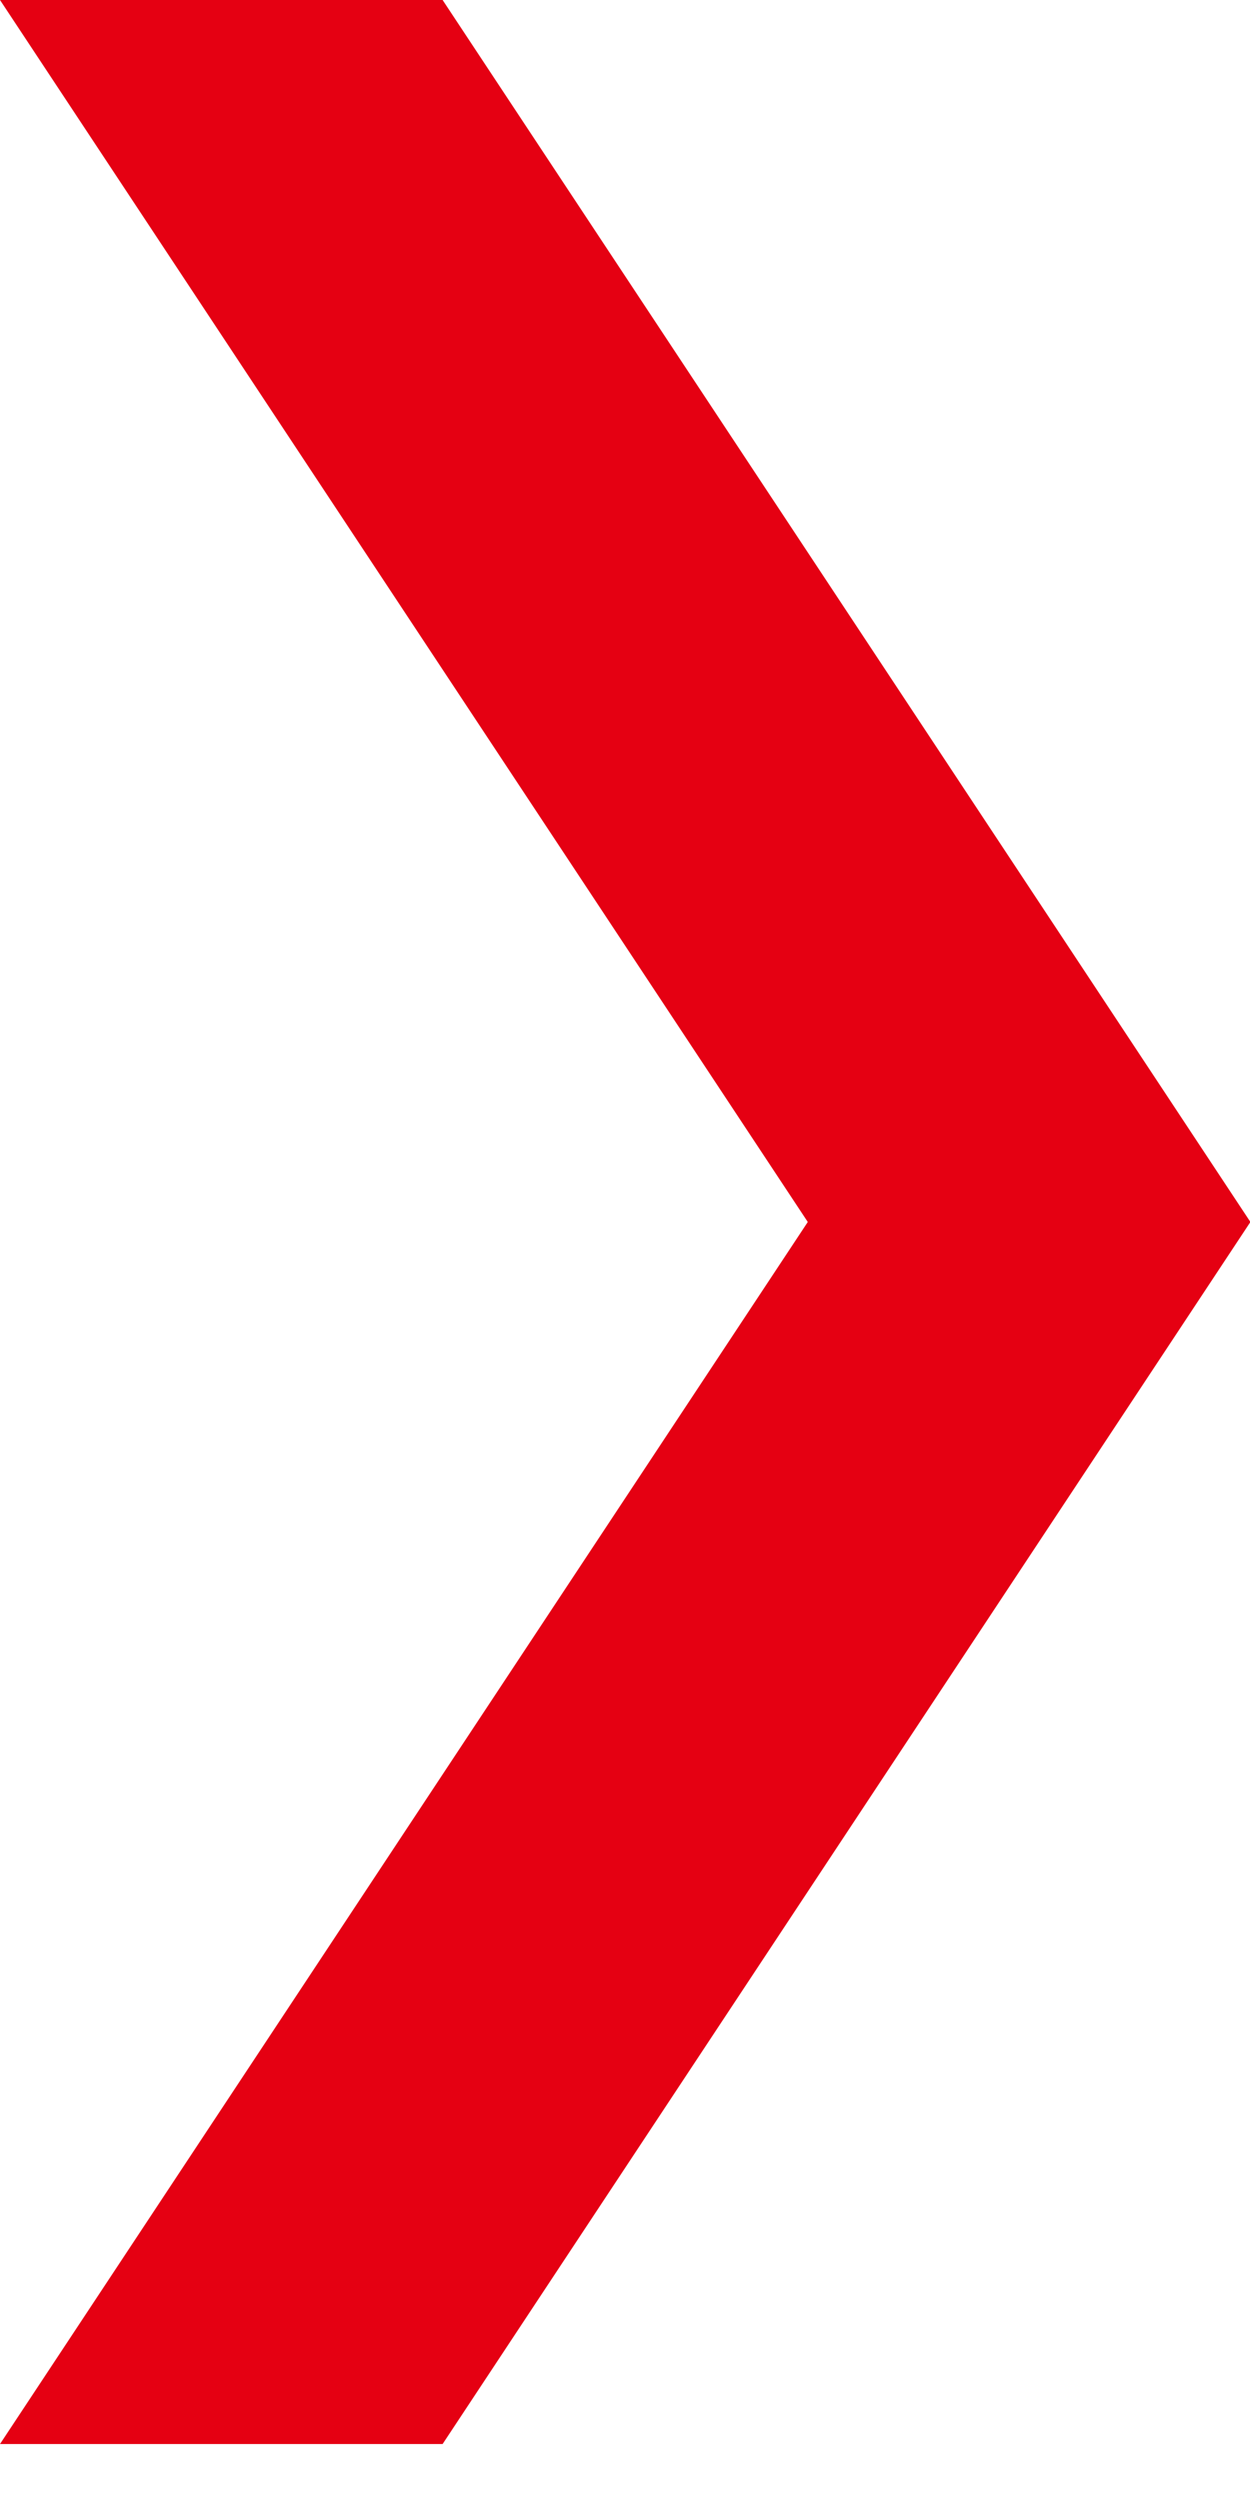 <svg width="22" height="44" viewBox="0 0 22 44" fill="none" xmlns="http://www.w3.org/2000/svg">
<path fill-rule="evenodd" clip-rule="evenodd" d="M14.217 21.507L0 43.015H7.79L22.007 21.507L7.79 0H0L14.217 21.507Z" fill="#E50012"/>
</svg>
